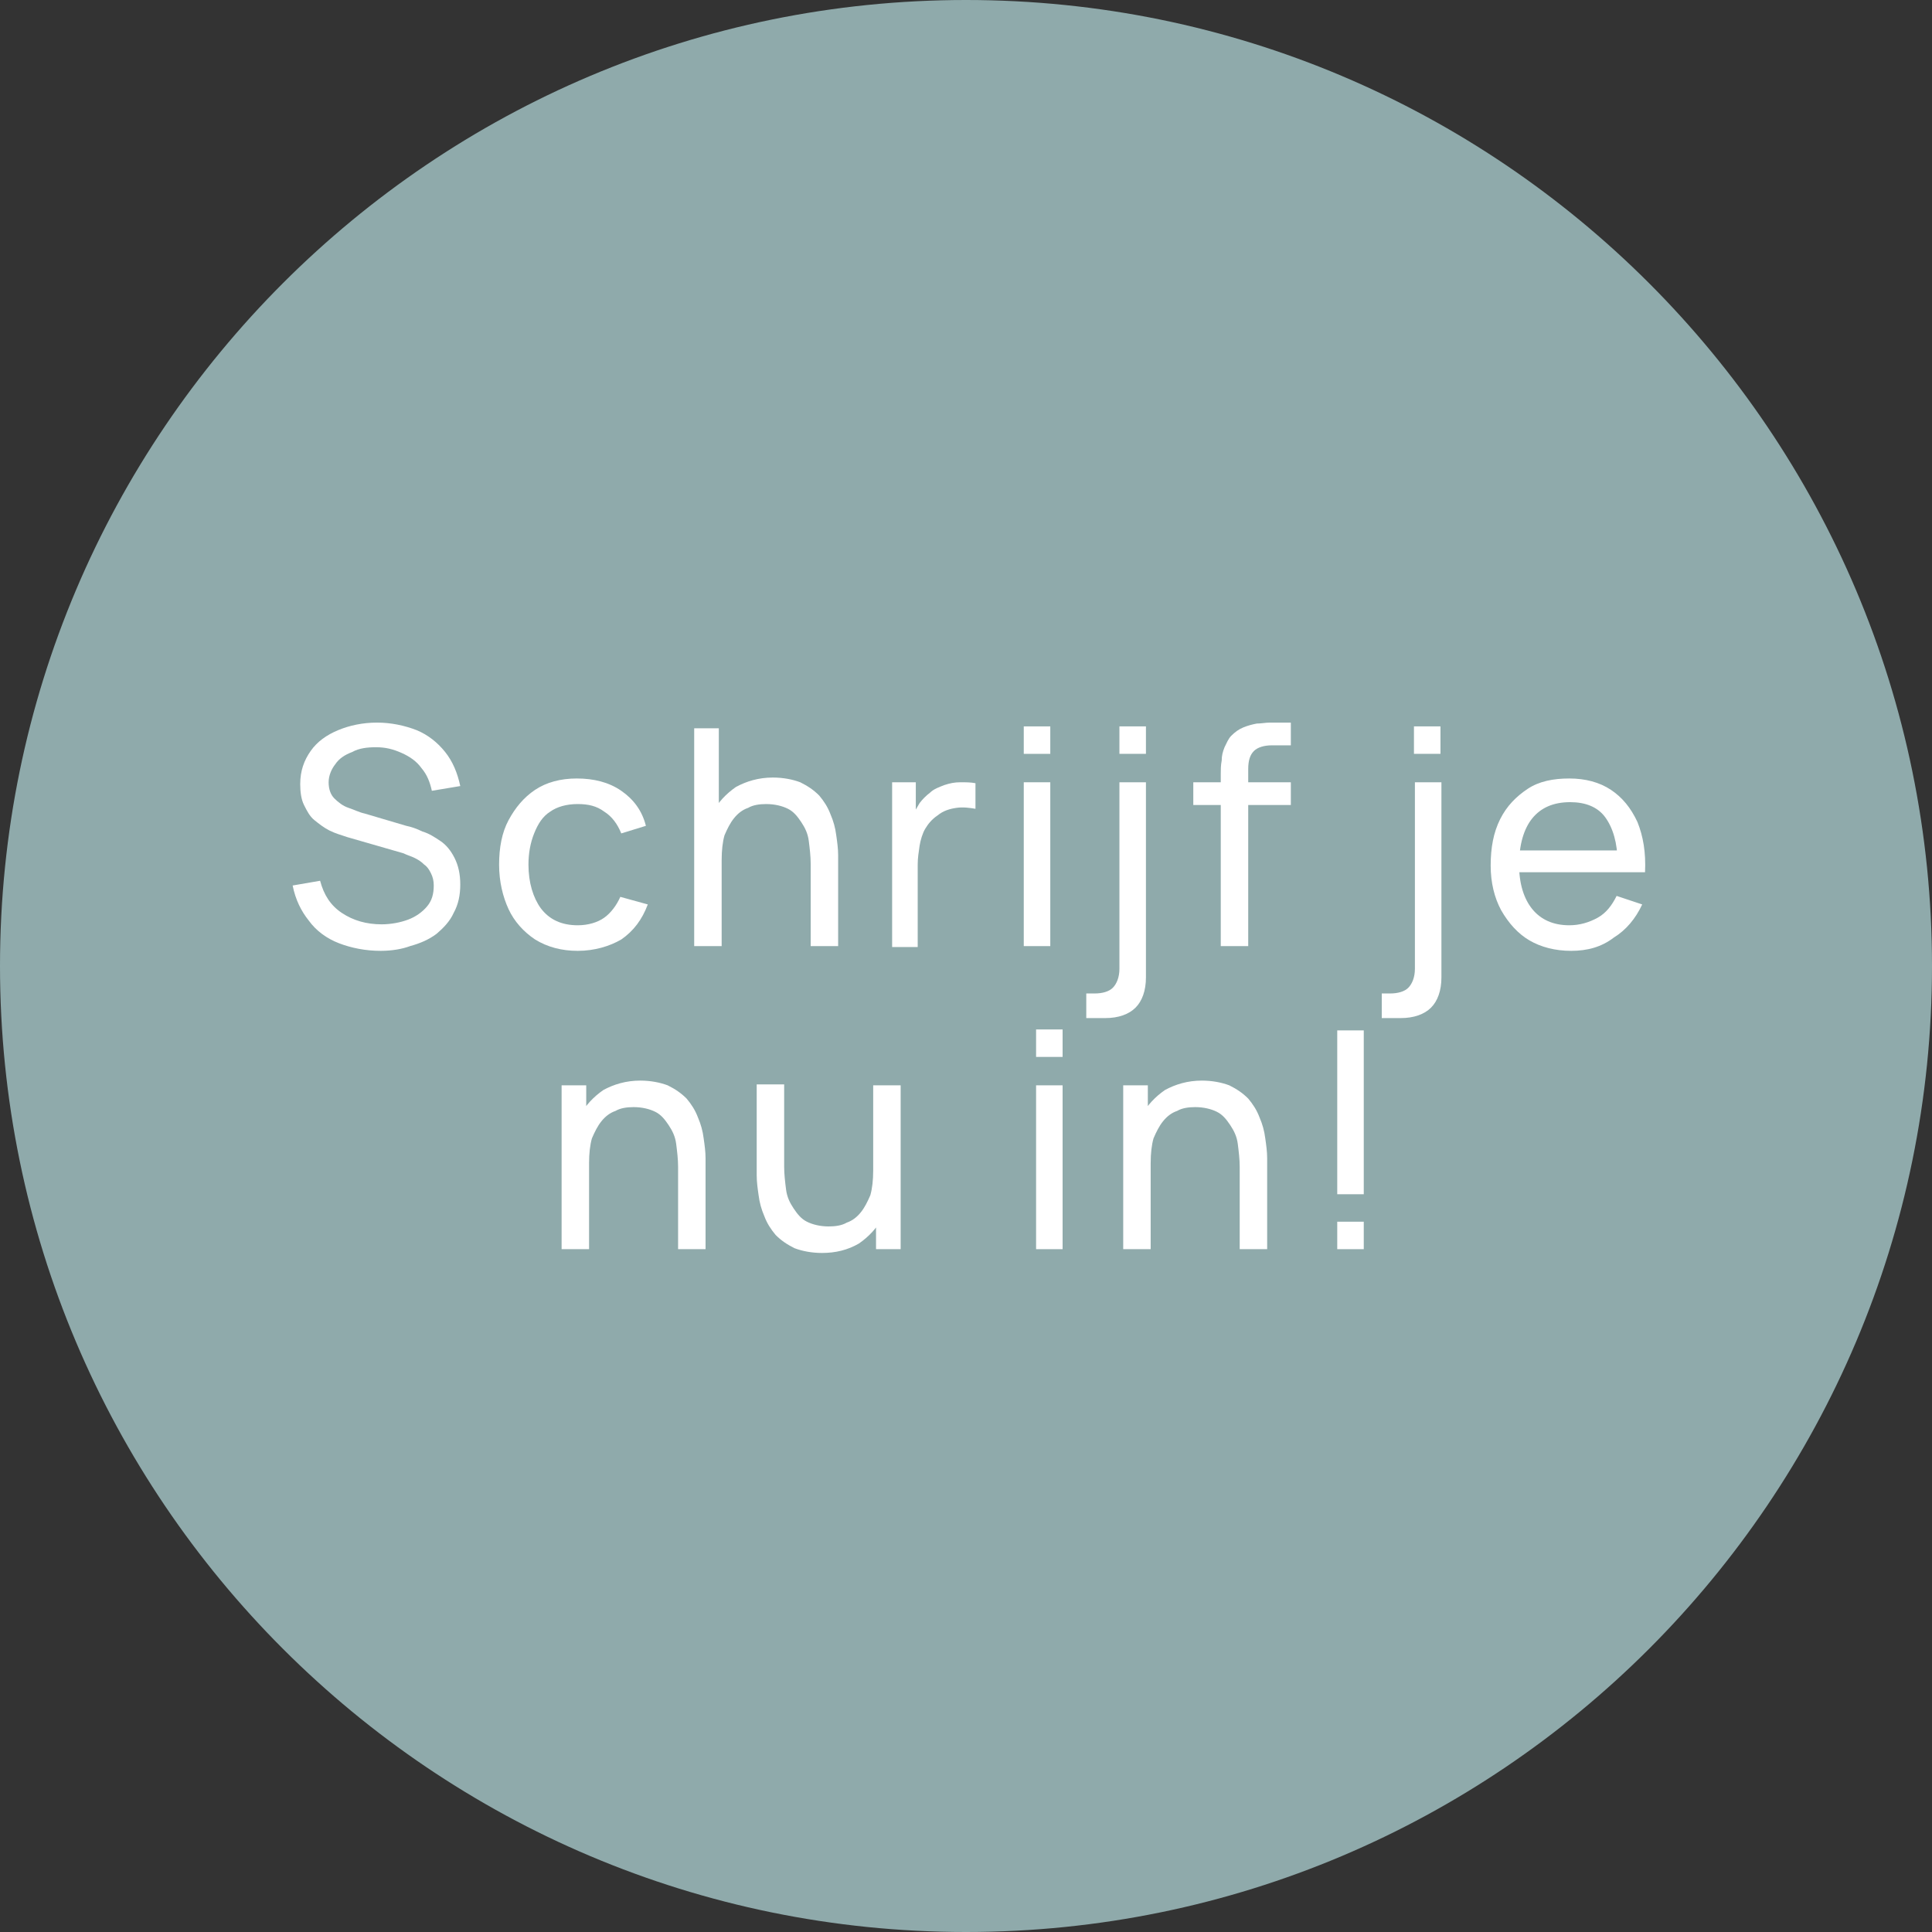 <?xml version="1.0" encoding="UTF-8"?> <svg xmlns="http://www.w3.org/2000/svg" xmlns:xlink="http://www.w3.org/1999/xlink" version="1.1" id="Laag_1" x="0px" y="0px" viewBox="0 0 204 204" xml:space="preserve"><rect x="0" y="0" width="204" height="204" fill="#333333" stroke="none"/> <path fill="#8FAAAB" d="M102,204c56.3,0,102-45.7,102-102C204,45.7,158.3,0,102,0C45.7,0,0,45.7,0,102C0,158.3,45.7,204,102,204"></path> <g> <path fill="#FFFFFF" d="M40.2,100.4c-1.6,0-3.1-0.3-4.4-0.8s-2.4-1.3-3.2-2.4c-0.8-1-1.4-2.2-1.7-3.7l2.9-0.5 c0.4,1.5,1.1,2.6,2.3,3.4c1.2,0.8,2.6,1.2,4.2,1.2c1,0,2-0.2,2.8-0.5s1.5-0.8,2-1.4c0.5-0.6,0.7-1.3,0.7-2.2c0-0.5-0.1-0.9-0.3-1.3 c-0.2-0.4-0.4-0.7-0.7-0.9c-0.3-0.3-0.6-0.5-1-0.7c-0.4-0.2-0.8-0.3-1.2-0.5l-5.9-1.7c-0.6-0.2-1.3-0.4-1.9-0.7 c-0.6-0.3-1.1-0.7-1.6-1.1c-0.5-0.4-0.8-1-1.1-1.6s-0.4-1.4-0.4-2.2c0-1.4,0.4-2.5,1.1-3.5c0.7-1,1.7-1.7,2.9-2.2 c1.2-0.5,2.6-0.8,4.1-0.8c1.5,0,2.9,0.3,4.2,0.8c1.2,0.5,2.2,1.3,3,2.3c0.8,1,1.3,2.2,1.6,3.6l-3,0.5c-0.2-0.9-0.5-1.7-1.1-2.4 c-0.5-0.7-1.2-1.2-2.1-1.6s-1.7-0.6-2.7-0.6c-0.9,0-1.8,0.1-2.5,0.5c-0.8,0.3-1.4,0.7-1.8,1.3c-0.4,0.5-0.7,1.2-0.7,1.9 c0,0.7,0.2,1.3,0.6,1.7c0.4,0.4,0.9,0.8,1.5,1s1.2,0.5,1.7,0.6l4.4,1.3c0.5,0.1,1.1,0.3,1.7,0.6c0.7,0.2,1.3,0.6,1.9,1 c0.6,0.4,1.1,1,1.5,1.8s0.6,1.7,0.6,2.8c0,1.1-0.2,2.1-0.7,3c-0.4,0.9-1.1,1.6-1.8,2.2c-0.8,0.6-1.7,1-2.8,1.3 C42.5,100.2,41.4,100.4,40.2,100.4z"></path> <path fill="#FFFFFF" d="M61,100.4c-1.7,0-3.2-0.4-4.5-1.2c-1.2-0.8-2.2-1.9-2.8-3.2s-1-2.9-1-4.7c0-1.8,0.3-3.4,1-4.7 s1.6-2.4,2.8-3.2c1.2-0.8,2.7-1.2,4.4-1.2c1.8,0,3.4,0.4,4.7,1.3s2.2,2.1,2.6,3.7L65.6,88c-0.4-1-1-1.8-1.8-2.3 c-0.8-0.6-1.7-0.8-2.8-0.8c-1.2,0-2.2,0.3-2.9,0.8c-0.8,0.5-1.3,1.3-1.7,2.3s-0.6,2.1-0.6,3.3c0,1.9,0.5,3.5,1.3,4.6 c0.9,1.2,2.2,1.8,3.9,1.8c1.1,0,2.1-0.3,2.8-0.8c0.7-0.5,1.3-1.3,1.7-2.2l2.9,0.8c-0.6,1.6-1.5,2.8-2.8,3.7 C64.4,99.9,62.8,100.4,61,100.4z"></path> <path fill="#FFFFFF" d="M73.3,99.9v-23h2.6v12.7h0.3v10.3H73.3z M85.6,99.9v-8.7c0-0.8-0.1-1.6-0.2-2.4s-0.4-1.4-0.8-2 c-0.4-0.6-0.8-1.1-1.4-1.4s-1.4-0.5-2.3-0.5c-0.7,0-1.4,0.1-1.9,0.4c-0.6,0.2-1.1,0.6-1.5,1.1s-0.7,1.1-1,1.8 c-0.2,0.7-0.3,1.6-0.3,2.6l-1.9-0.6c0-1.7,0.3-3.1,0.9-4.3s1.5-2.1,2.5-2.8c1.1-0.6,2.4-1,3.9-1c1.1,0,2.1,0.2,2.9,0.5 c0.8,0.4,1.4,0.8,2,1.4c0.5,0.6,0.9,1.2,1.2,2c0.3,0.7,0.5,1.4,0.6,2.2c0.1,0.7,0.2,1.4,0.2,2.1v9.6H85.6z"></path> <path fill="#FFFFFF" d="M94.2,99.9V82.6h2.5v4.2l-0.4-0.5c0.2-0.5,0.5-1,0.8-1.5c0.3-0.4,0.7-0.8,1.1-1.1c0.4-0.4,1-0.6,1.5-0.8 c0.6-0.2,1.1-0.3,1.7-0.3c0.6,0,1.1,0,1.6,0.1v2.7c-0.6-0.1-1.3-0.2-2-0.1c-0.7,0.1-1.4,0.3-2,0.8c-0.6,0.4-1,0.9-1.3,1.4 s-0.5,1.2-0.6,1.8c-0.1,0.7-0.2,1.3-0.2,2v8.7H94.2z"></path> <path fill="#FFFFFF" d="M108.1,79.6v-2.9h2.8v2.9H108.1z M108.1,99.9V82.6h2.8v17.3H108.1z"></path> <path fill="#FFFFFF" d="M114.7,107.6v-2.7h0.9c0.8,0,1.5-0.2,1.9-0.6s0.7-1.1,0.7-2V82.6h2.8v20.6c0,1.4-0.4,2.5-1.1,3.2 s-1.8,1.1-3.2,1.1H114.7z M118.2,79.6v-2.9h2.8v2.9H118.2z"></path> <path fill="#FFFFFF" d="M126,85v-2.4h10.3V85H126z M128.9,99.9V81.7c0-0.4,0-0.9,0.1-1.4c0-0.5,0.1-0.9,0.3-1.4 c0.2-0.4,0.4-0.9,0.7-1.2c0.4-0.4,0.8-0.7,1.3-0.9c0.5-0.2,0.9-0.3,1.4-0.4c0.5,0,0.9-0.1,1.4-0.1h2.2v2.4h-2 c-0.8,0-1.5,0.2-1.9,0.6s-0.6,1-0.6,1.9v18.7H128.9z"></path> <path fill="#FFFFFF" d="M145.9,107.6v-2.7h0.9c0.8,0,1.5-0.2,1.9-0.6s0.7-1.1,0.7-2V82.6h2.8v20.6c0,1.4-0.4,2.5-1.1,3.2 s-1.8,1.1-3.2,1.1H145.9z M149.3,79.6v-2.9h2.8v2.9H149.3z"></path> <path fill="#FFFFFF" d="M165.9,100.4c-1.7,0-3.2-0.4-4.4-1.1s-2.2-1.8-3-3.2c-0.7-1.3-1.1-2.9-1.1-4.7c0-1.9,0.3-3.5,1-4.9 c0.7-1.4,1.7-2.4,2.9-3.2c1.2-0.8,2.7-1.1,4.4-1.1c1.7,0,3.2,0.4,4.4,1.2c1.2,0.8,2.1,1.9,2.8,3.4c0.6,1.5,0.9,3.2,0.8,5.3h-2.9v-1 c0-2.1-0.5-3.7-1.3-4.8c-0.8-1.1-2.1-1.6-3.7-1.6c-1.8,0-3.1,0.6-4,1.7c-0.9,1.1-1.4,2.8-1.4,4.9c0,2,0.5,3.6,1.4,4.7 c0.9,1.1,2.2,1.7,3.9,1.7c1.1,0,2.1-0.3,3-0.8s1.5-1.3,2-2.3l2.7,0.9c-0.7,1.5-1.7,2.7-3,3.5C169.1,100,167.6,100.4,165.9,100.4z M159.5,92.1v-2.3h12.8v2.3H159.5z"></path> </g> <g> <path fill="#FFFFFF" d="M59.3,131.9v-17.3h2.6v4.6h0.3v12.7H59.3z M71.6,131.9v-8.7c0-0.8-0.1-1.6-0.2-2.4s-0.4-1.4-0.8-2 c-0.4-0.6-0.8-1.1-1.4-1.4s-1.4-0.5-2.3-0.5c-0.7,0-1.4,0.1-1.9,0.4c-0.6,0.2-1.1,0.6-1.5,1.1s-0.7,1.1-1,1.8 c-0.2,0.7-0.3,1.6-0.3,2.6l-1.9-0.6c0-1.7,0.3-3.1,0.9-4.3s1.5-2.1,2.5-2.8c1.1-0.6,2.4-1,3.9-1c1.1,0,2.1,0.2,2.9,0.5 c0.8,0.4,1.4,0.8,2,1.4c0.5,0.6,0.9,1.2,1.2,2c0.3,0.7,0.5,1.4,0.6,2.2c0.1,0.7,0.2,1.4,0.2,2.1v9.6H71.6z"></path> <path fill="#FFFFFF" d="M86.8,132.3c-1.1,0-2.1-0.2-2.9-0.5c-0.8-0.4-1.4-0.8-2-1.4c-0.5-0.6-0.9-1.2-1.2-2 c-0.3-0.7-0.5-1.4-0.6-2.2c-0.1-0.7-0.2-1.4-0.2-2.1v-9.6h2.9v8.7c0,0.8,0.1,1.6,0.2,2.4c0.1,0.8,0.4,1.4,0.8,2s0.8,1.1,1.4,1.4 s1.4,0.5,2.3,0.5c0.7,0,1.4-0.1,1.9-0.4c0.6-0.2,1.1-0.6,1.5-1.1c0.4-0.5,0.7-1.1,1-1.8c0.2-0.7,0.3-1.6,0.3-2.6l1.9,0.6 c0,1.7-0.3,3.1-0.9,4.3s-1.5,2.1-2.5,2.8C89.5,132,88.2,132.3,86.8,132.3z M92.5,131.9v-4.6h-0.3v-12.7h2.9v17.3H92.5z"></path> <path fill="#FFFFFF" d="M109.4,111.6v-2.9h2.8v2.9H109.4z M109.4,131.9v-17.3h2.8v17.3H109.4z"></path> <path fill="#FFFFFF" d="M118.6,131.9v-17.3h2.6v4.6h0.3v12.7H118.6z M130.9,131.9v-8.7c0-0.8-0.1-1.6-0.2-2.4s-0.4-1.4-0.8-2 c-0.4-0.6-0.8-1.1-1.4-1.4s-1.4-0.5-2.3-0.5c-0.7,0-1.4,0.1-1.9,0.4c-0.6,0.2-1.1,0.6-1.5,1.1s-0.7,1.1-1,1.8 c-0.2,0.7-0.3,1.6-0.3,2.6l-1.9-0.6c0-1.7,0.3-3.1,0.9-4.3s1.5-2.1,2.5-2.8c1.1-0.6,2.4-1,3.9-1c1.1,0,2.1,0.2,2.9,0.5 c0.8,0.4,1.4,0.8,2,1.4c0.5,0.6,0.9,1.2,1.2,2c0.3,0.7,0.5,1.4,0.6,2.2c0.1,0.7,0.2,1.4,0.2,2.1v9.6H130.9z"></path> <path fill="#FFFFFF" d="M141.2,126.1v-17.3h2.8v17.3H141.2z M141.2,131.9v-2.9h2.8v2.9H141.2z"></path> </g> </svg> 